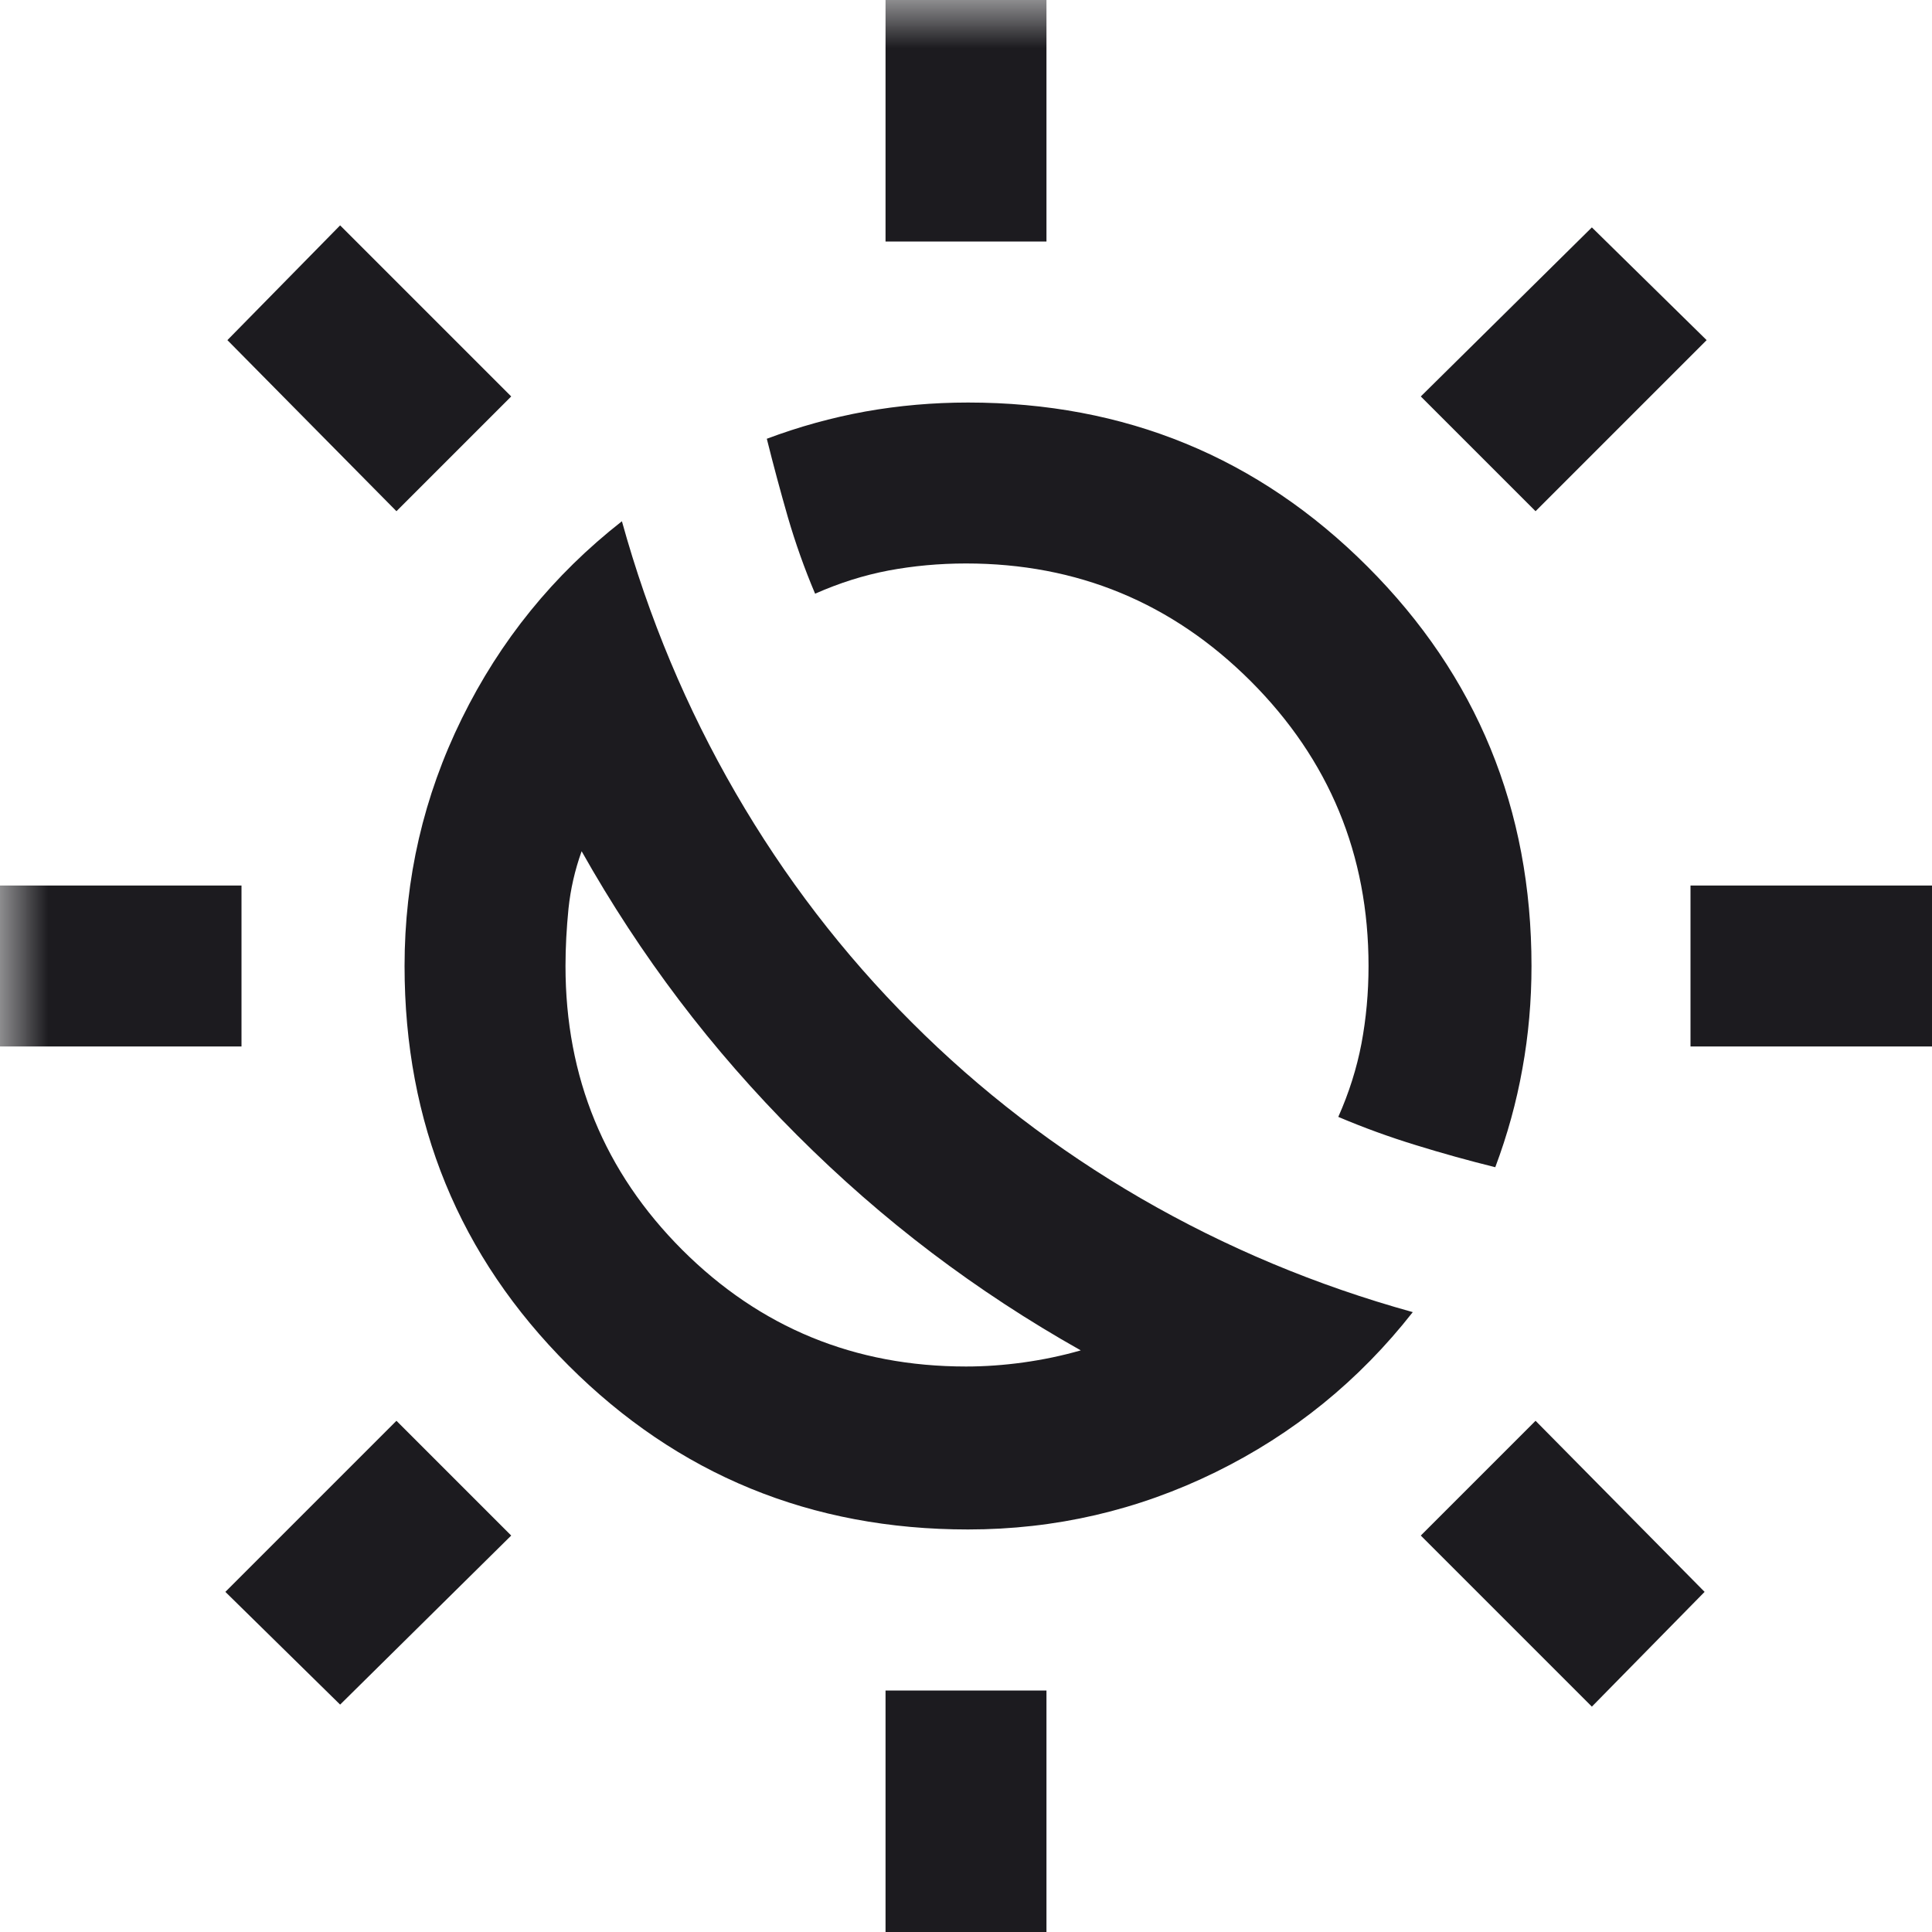 <svg width="20" height="20" viewBox="0 0 20 20" fill="none" xmlns="http://www.w3.org/2000/svg">
<mask id="mask0_4137_9845" style="mask-type:alpha" maskUnits="userSpaceOnUse" x="0" y="0" width="24" height="24">
<rect width="24" height="24" fill="#D9D9D9"/>
</mask>
<g mask="url(#mask0_4137_9845)">
<path d="M8.25 11.75C7.806 11.306 7.399 10.84 7.031 10.354C6.663 9.868 6.326 9.354 6.021 8.812C5.951 9.007 5.906 9.205 5.885 9.406C5.865 9.608 5.854 9.806 5.854 10C5.854 11.153 6.257 12.132 7.062 12.938C7.868 13.743 8.847 14.146 10 14.146C10.194 14.146 10.392 14.132 10.594 14.104C10.795 14.076 10.993 14.035 11.188 13.979C10.646 13.674 10.132 13.337 9.646 12.969C9.16 12.601 8.694 12.194 8.25 11.75ZM9.438 10.583C10.146 11.292 10.938 11.899 11.812 12.406C12.688 12.913 13.625 13.306 14.625 13.583C14.069 14.292 13.389 14.844 12.583 15.24C11.778 15.635 10.924 15.833 10.021 15.833C8.396 15.833 7.017 15.267 5.885 14.135C4.753 13.004 4.188 11.625 4.188 10C4.188 9.097 4.385 8.243 4.781 7.438C5.177 6.632 5.729 5.951 6.438 5.396C6.715 6.396 7.108 7.333 7.615 8.208C8.122 9.083 8.729 9.875 9.438 10.583ZM15.479 12.083C15.201 12.014 14.927 11.938 14.656 11.854C14.385 11.771 14.118 11.674 13.854 11.562C13.965 11.312 14.045 11.059 14.094 10.802C14.142 10.545 14.167 10.278 14.167 10C14.167 8.847 13.76 7.865 12.948 7.052C12.135 6.24 11.153 5.833 10 5.833C9.722 5.833 9.455 5.858 9.198 5.906C8.941 5.955 8.688 6.035 8.438 6.146C8.326 5.882 8.233 5.618 8.156 5.354C8.08 5.09 8.007 4.819 7.938 4.542C8.271 4.417 8.611 4.323 8.958 4.26C9.306 4.198 9.66 4.167 10.021 4.167C11.646 4.167 13.024 4.733 14.156 5.865C15.288 6.997 15.854 8.375 15.854 10C15.854 10.361 15.823 10.715 15.76 11.062C15.698 11.41 15.604 11.75 15.479 12.083ZM9.167 2.5V0H10.833V2.5H9.167ZM9.167 20V17.5H10.833V20H9.167ZM15.896 5.292L14.708 4.104L16.479 2.354L17.667 3.521L15.896 5.292ZM3.521 17.646L2.333 16.479L4.104 14.708L5.292 15.896L3.521 17.646ZM17.5 10.833V9.167H20V10.833H17.5ZM0 10.833V9.167H2.5V10.833H0ZM16.479 17.667L14.708 15.896L15.896 14.708L17.646 16.479L16.479 17.667ZM4.104 5.292L2.354 3.521L3.521 2.333L5.292 4.104L4.104 5.292Z" fill="#1C1B1F"/>
</g>
</svg>
